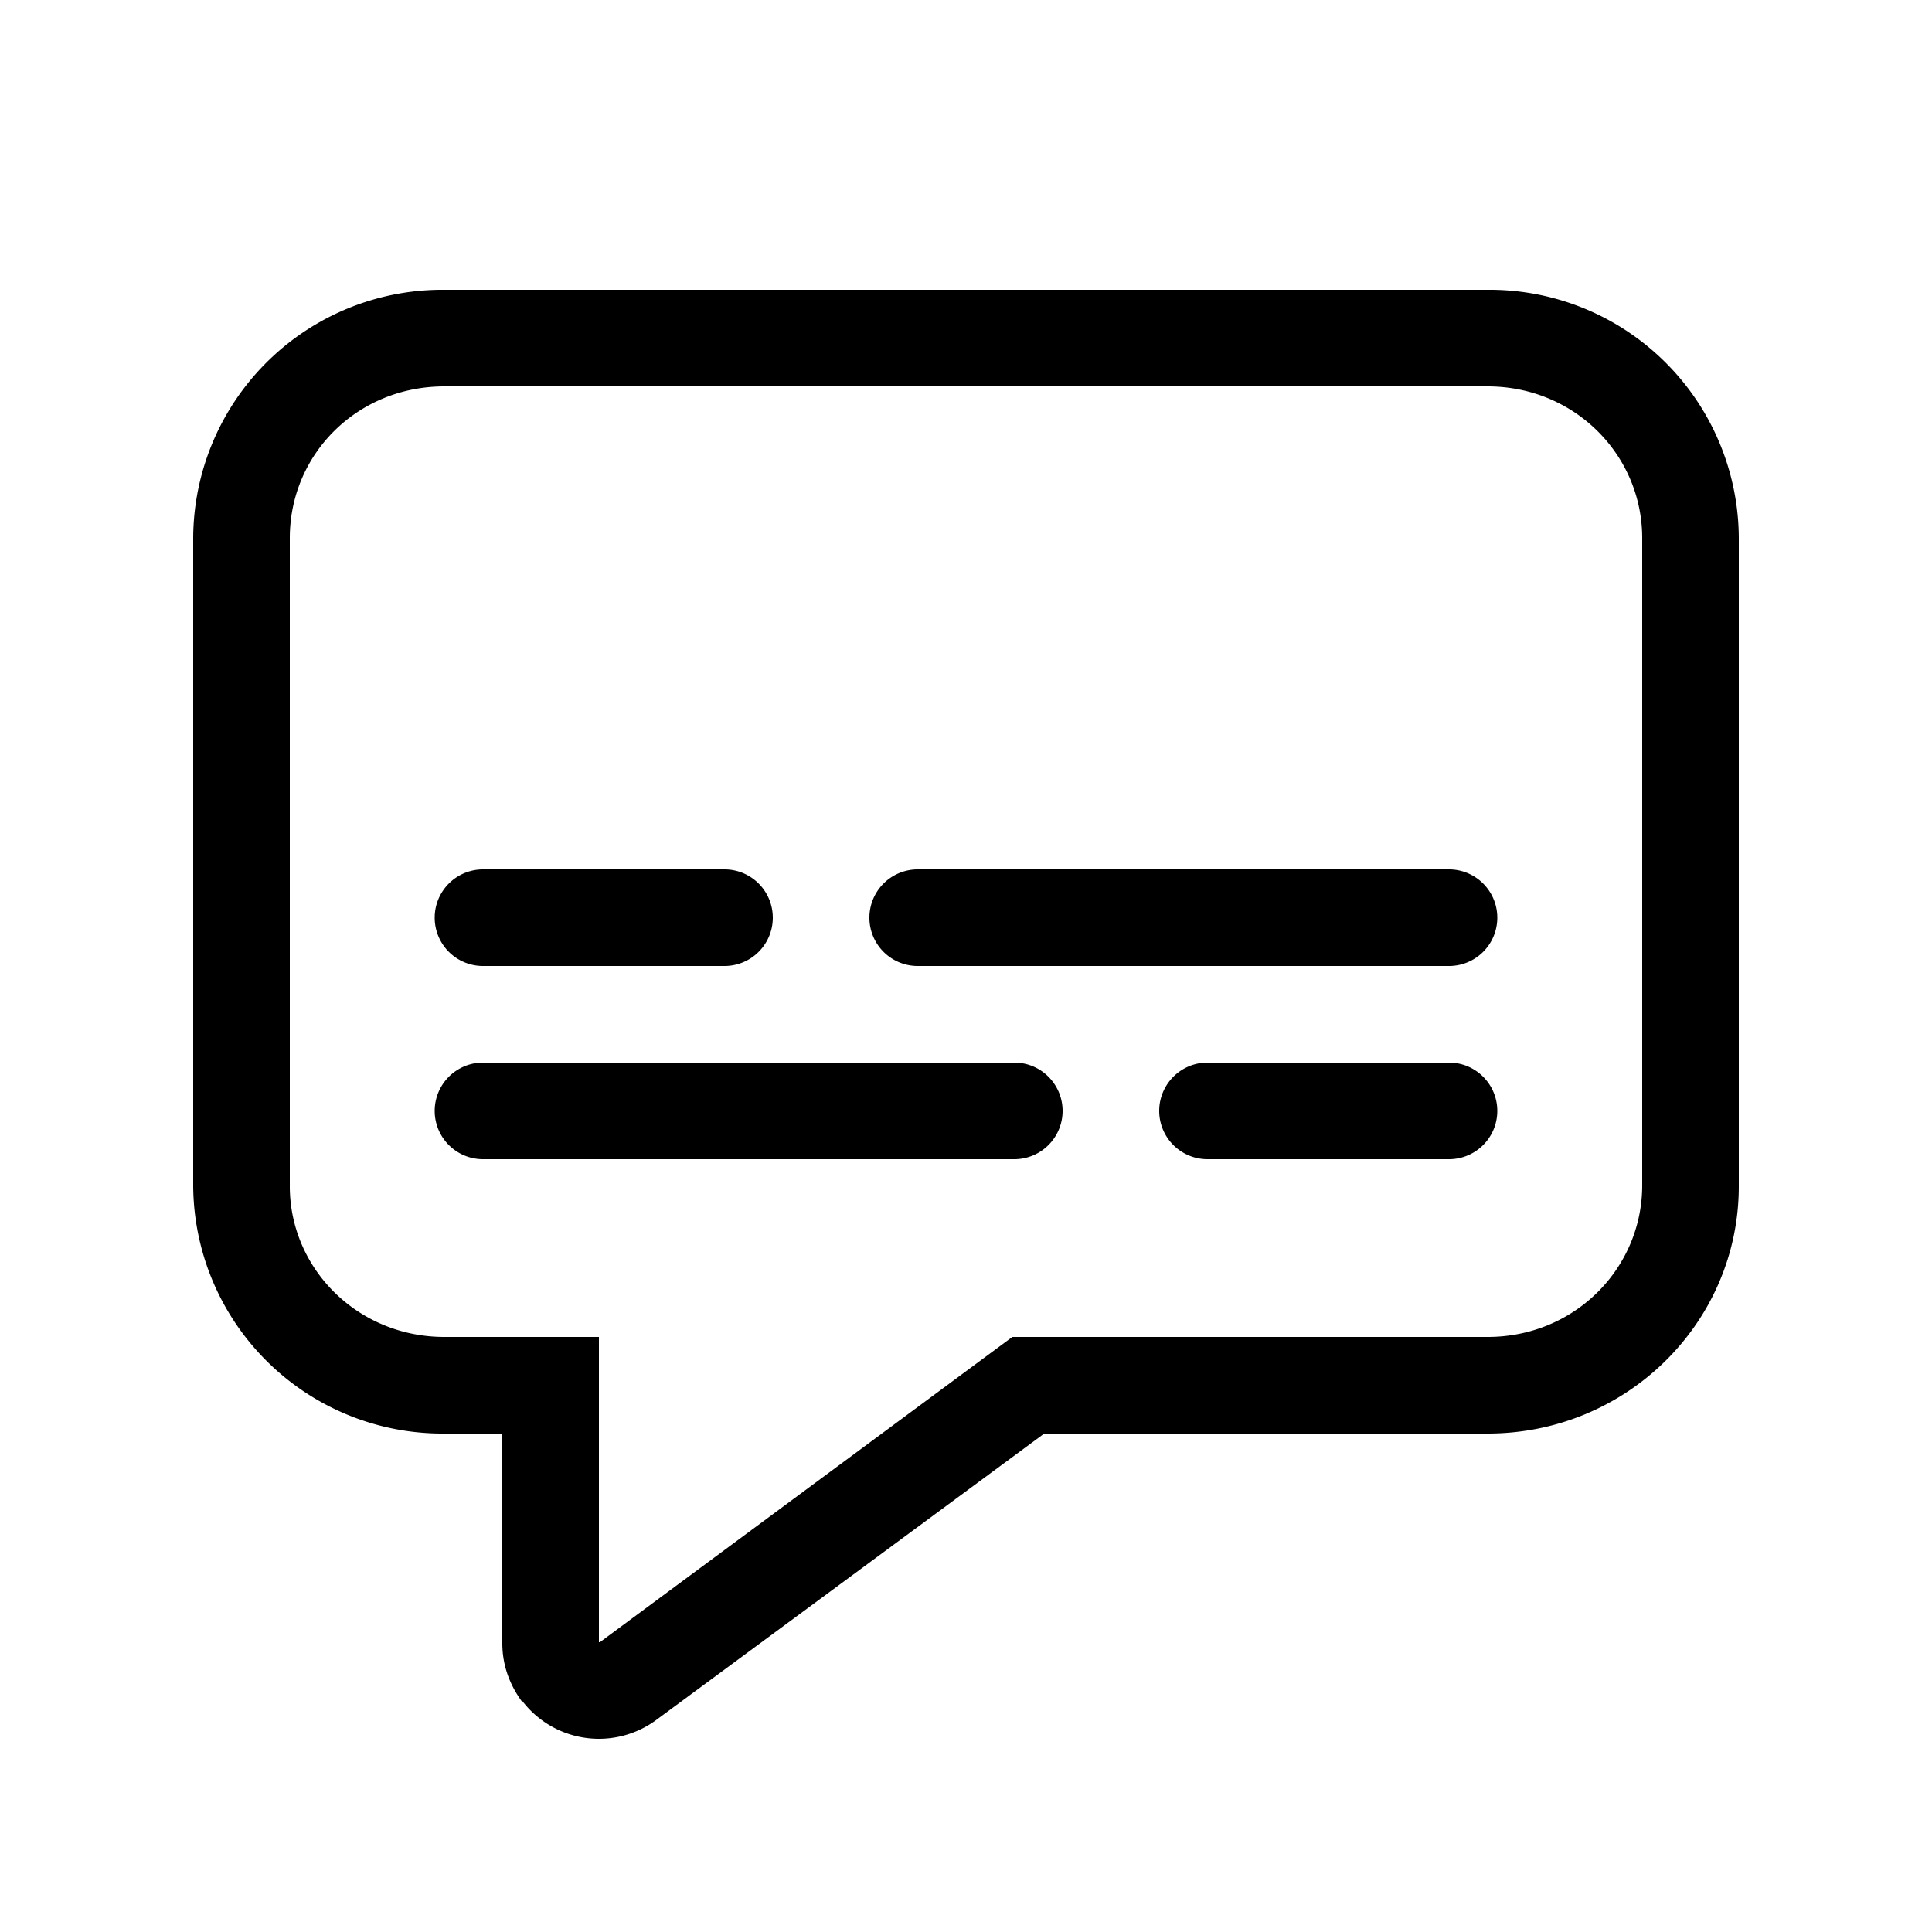 <svg width="20" height="20" viewBox="0 0 20 20" xmlns="http://www.w3.org/2000/svg"><path d="M15.4 13.84h-4.92L6.21 17H6.2v-3.16H4.6c-.9 0-1.6-.71-1.6-1.56V5.57C3 4.7 3.7 4 4.6 4h10.8c.9 0 1.6.71 1.6 1.57v6.7c0 .86-.7 1.57-1.6 1.57Zm-10 3.76a1 1 0 0 0 1.4.2l4.01-2.96h4.59c1.44 0 2.6-1.15 2.6-2.56V5.57A2.58 2.58 0 0 0 15.4 3H4.6A2.58 2.58 0 0 0 2 5.57v6.7a2.58 2.58 0 0 0 2.6 2.57h.6v2.17c0 .22.07.42.2.6ZM9.5 10H15a.5.5 0 0 0 0-1H9.5a.5.5 0 0 0 0 1Zm-2-1H5a.5.5 0 0 0 0 1h2.5a.5.5 0 0 0 0-1ZM5 11a.5.5 0 0 0 0 1h5.5a.5.5 0 0 0 0-1H5Zm7.5 1a.5.5 0 0 1 0-1H15a.5.5 0 0 1 0 1h-2.5Z"/></svg>